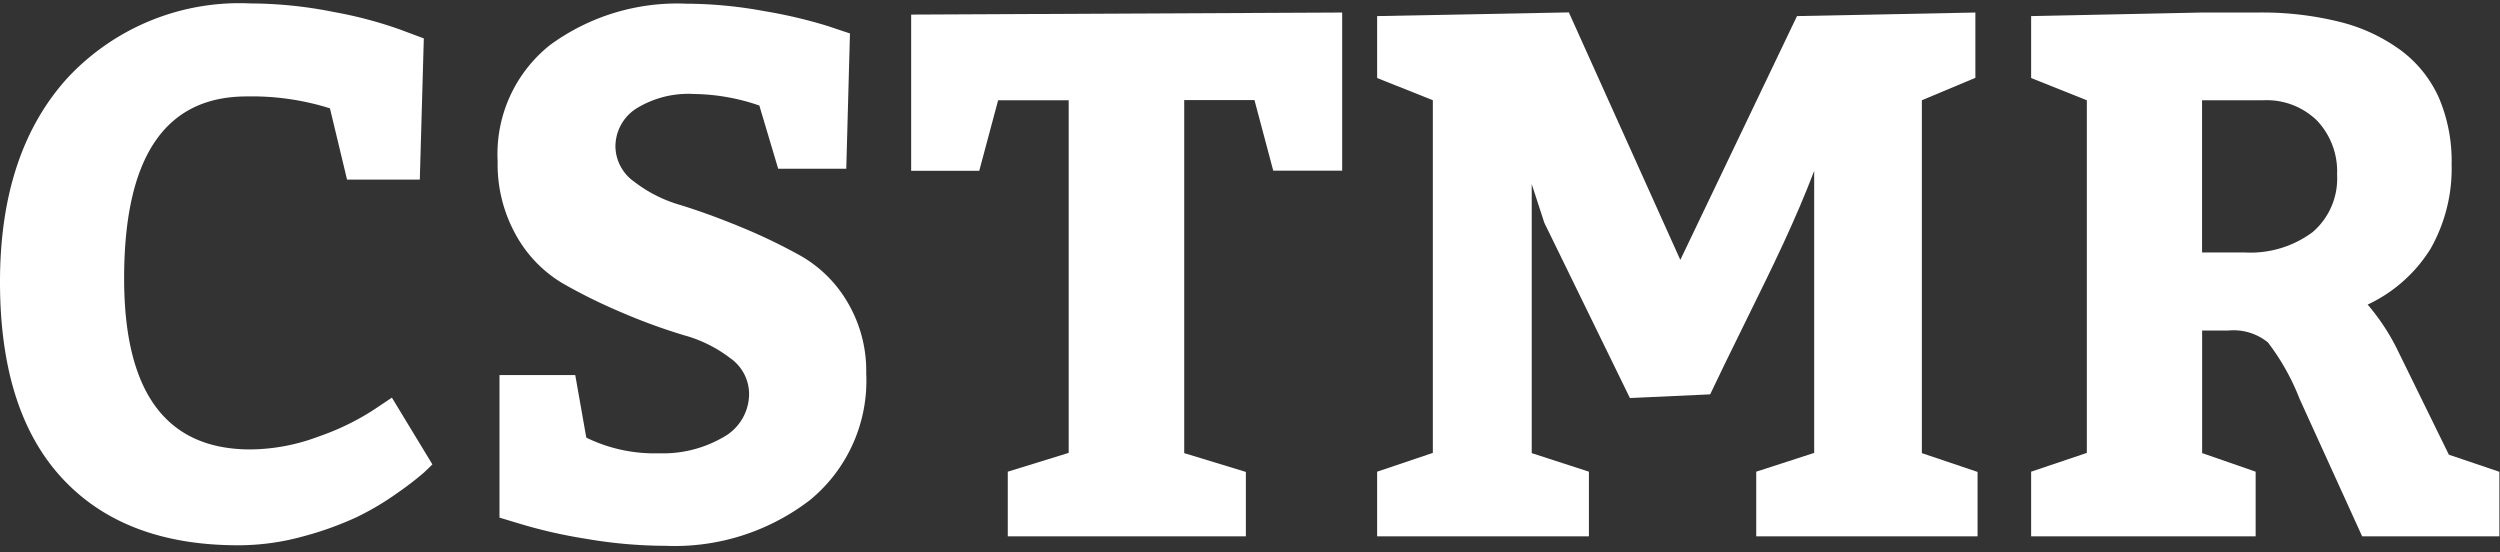 <svg xmlns="http://www.w3.org/2000/svg" width="135.849" height="30" viewBox="0 0 135.849 30"><rect x="0" y="0" width="135.849" height="30" fill="#333333" stroke="none"/><g id="CSTMR_Logo" data-name="CSTMR Logo" transform="translate(0)"><path id="Path" d="M17.929,5.7a14.113,14.113,0,0,0-4.521-.647q-6.666,0-6.663,9.894,0,9.288,6.864,9.288a10.715,10.715,0,0,0,3.7-.7,13.711,13.711,0,0,0,2.966-1.433l1.021-.681,2.2,3.626c-.106.109-.269.266-.483.466a16.933,16.933,0,0,1-1.393,1.069,14.981,14.981,0,0,1-2.244,1.335,17.81,17.81,0,0,1-2.928,1.049,13.193,13.193,0,0,1-3.507.477q-6.193,0-9.567-3.646T0,15.134Q0,8.083,3.674,4.041A12.774,12.774,0,0,1,13.619,0a23.265,23.265,0,0,1,4.525.466,22.75,22.75,0,0,1,3.592.95L23.03,1.9l-.218,7.674H18.859Z" transform="translate(0 0.187)" fill="#fff"></path><path id="Path-2" data-name="Path" d="M4.217,20.18l.6,3.4a8.447,8.447,0,0,0,3.96.851,6.523,6.523,0,0,0,3.473-.868,2.69,2.69,0,0,0,1.413-2.4,2.383,2.383,0,0,0-1.021-1.9,7.283,7.283,0,0,0-2.526-1.25,31.394,31.394,0,0,1-3.275-1.192A29.938,29.938,0,0,1,3.55,15.206a6.956,6.956,0,0,1-2.526-2.584A7.879,7.879,0,0,1,0,8.563,7.567,7.567,0,0,1,2.848,2.244,11.7,11.7,0,0,1,10.26,0,23.751,23.751,0,0,1,14.5.405a26.359,26.359,0,0,1,3.432.807l1.212.405-.2,7.351h-3.7L14.22,5.533a11.259,11.259,0,0,0-3.544-.626,5.377,5.377,0,0,0-3.17.807A2.455,2.455,0,0,0,6.4,7.773a2.383,2.383,0,0,0,1.021,1.9A7.49,7.49,0,0,0,9.94,10.943q1.512.466,3.272,1.192a30.364,30.364,0,0,1,3.269,1.573,6.925,6.925,0,0,1,2.526,2.506,7.317,7.317,0,0,1,1.021,3.875,8.379,8.379,0,0,1-3.064,6.888A12.056,12.056,0,0,1,9.11,29.458a25.685,25.685,0,0,1-4.29-.378,27.047,27.047,0,0,1-3.514-.79L.1,27.926V20.18Z" transform="translate(27.042 0.201)" fill="#fff"></path><path id="Path-3" data-name="Path" d="M5.25,28.464V24.95L8.56,23.928V4.767H4.726L3.7,8.6H0V.112L23.421,0V8.594H19.676L18.655,4.756H14.838V23.942l3.35,1.021v3.5Z" transform="translate(49.512 0.681)" fill="#fff"></path><path id="Path-4" data-name="Path" d="M11.508,24.957V28.47H0V24.957l3.027-1.021V4.773L0,3.565V.2L10.418,0l6.057,13.449L22.815.2,32.508.007V3.555L29.6,4.773V23.949l3.027,1.021v3.5H20.6V24.957l3.149-1.021V8.614c-.483,1.267-1.045,2.577-1.675,3.939s-1.362,2.84-2.142,4.426-1.406,2.863-1.835,3.776l-4.361.2L9.084,11.43,8.4,9.329v14.62Z" transform="translate(74.833 0.674)" fill="#fff"></path><path id="Shape" d="M12.2,28.464H0V24.95l3.027-1.021V4.767L0,3.558V.194L9.288,0h3.064a17.418,17.418,0,0,1,4.466.52,9.426,9.426,0,0,1,3.307,1.56A6.546,6.546,0,0,1,22.17,4.659a8.788,8.788,0,0,1,.679,3.577,8.838,8.838,0,0,1-1.141,4.595,8.011,8.011,0,0,1-3.422,3.039,11.8,11.8,0,0,1,1.7,2.625L22.7,24.027l2.744.929v3.506H17.987l-3.4-7.47a12.5,12.5,0,0,0-1.719-3.064,2.949,2.949,0,0,0-2.158-.647H9.292v6.659L12.2,24.95v3.514ZM9.288,4.767v8.27h2.3a5.663,5.663,0,0,0,3.715-1.11A3.838,3.838,0,0,0,16.625,8.8a4.01,4.01,0,0,0-1.09-2.928A3.916,3.916,0,0,0,12.8,4.762c-.067,0-.134,0-.2.005Z" transform="translate(110.371 0.681)" fill="#fff"></path></g></svg>